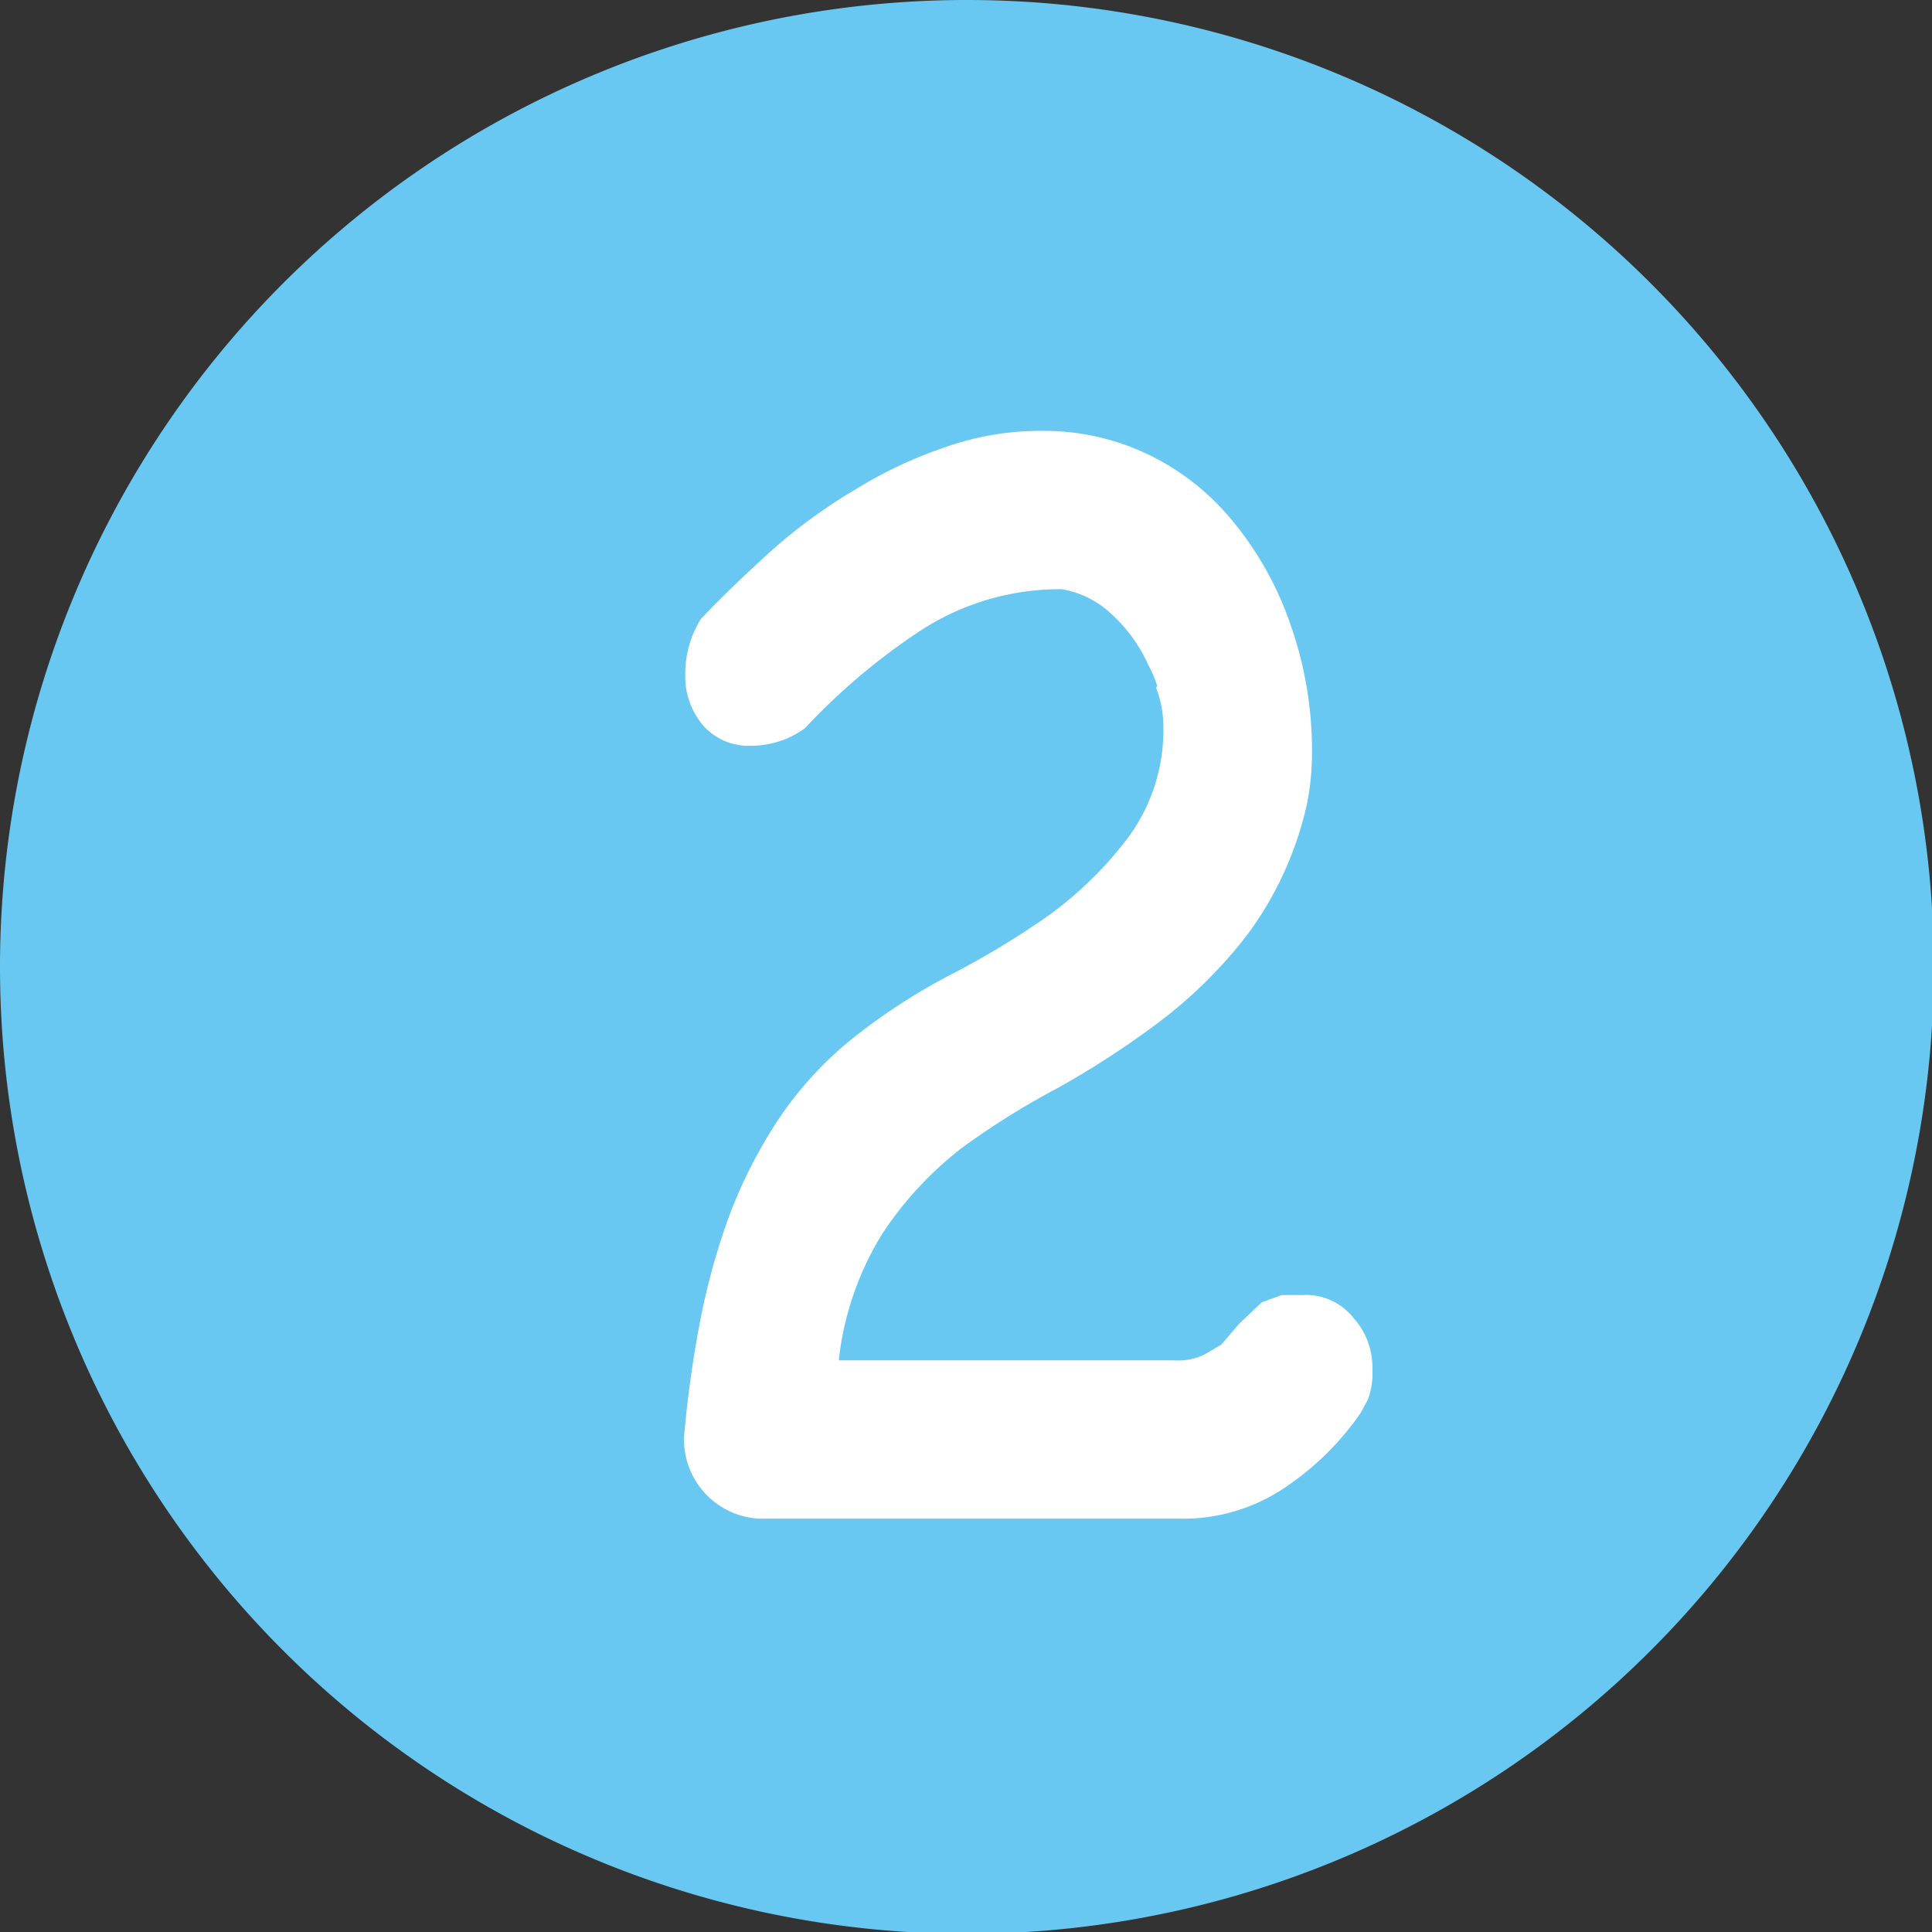 <svg xmlns="http://www.w3.org/2000/svg" viewBox="0 0 31.97 31.97"><rect x="0" y="0" width="31.97" height="31.97" fill="#333333" stroke="none"/><defs><style>.cls-1{fill:#69c8f2;}.cls-2{fill:#fff;}</style></defs><g id="レイヤー_2" data-name="レイヤー 2"><g id="レイヤー_1-2" data-name="レイヤー 1"><path class="cls-1" d="M16,32A16,16,0,1,0,0,16,16,16,0,0,0,16,32"/><path class="cls-2" d="M19.13,11.38a1.74,1.74,0,0,1,.12.61,3,3,0,0,1-.56,1.84,6.22,6.22,0,0,1-1.34,1.32,14,14,0,0,1-1.66,1,10.22,10.22,0,0,0-1.54,1,6,6,0,0,0-1.26,1.36,8,8,0,0,0-.82,1.6,11.37,11.37,0,0,0-.49,1.78,18.51,18.51,0,0,0-.26,1.88,1.31,1.31,0,0,0,1.25,1.36h6.94a3,3,0,0,0,1.7-.48,4.71,4.71,0,0,0,1.3-1.26l.13-.24a1.27,1.27,0,0,0,.07-.49,1.23,1.23,0,0,0-.32-.86,1,1,0,0,0-.84-.37l-.34,0-.33.12-.37.35-.3.35-.27.16a1,1,0,0,1-.52.1H13.88a5,5,0,0,1,.73-2.11A5.9,5.9,0,0,1,15.91,19,13,13,0,0,1,17.51,18a14.73,14.73,0,0,0,1.66-1.08,7.65,7.65,0,0,0,1.46-1.44,5.69,5.69,0,0,0,1-2.19,4.3,4.3,0,0,0,.08-.78,6.28,6.28,0,0,0-.35-2.16,5.46,5.46,0,0,0-.94-1.7A4.12,4.12,0,0,0,19,7.52a4,4,0,0,0-1.75-.39,4.72,4.72,0,0,0-1.58.26,7.29,7.29,0,0,0-1.5.7,9,9,0,0,0-1.38,1c-.42.38-.82.76-1.19,1.15a1.7,1.7,0,0,0-.26.91,1.25,1.25,0,0,0,.3.86,1,1,0,0,0,.8.33,1.5,1.5,0,0,0,.88-.29,10.57,10.57,0,0,1,1.92-1.62,4.23,4.23,0,0,1,2.33-.68,1.58,1.58,0,0,1,.81.4A2.55,2.55,0,0,1,19,11a2.08,2.08,0,0,1,.15.35"/></g></g></svg>